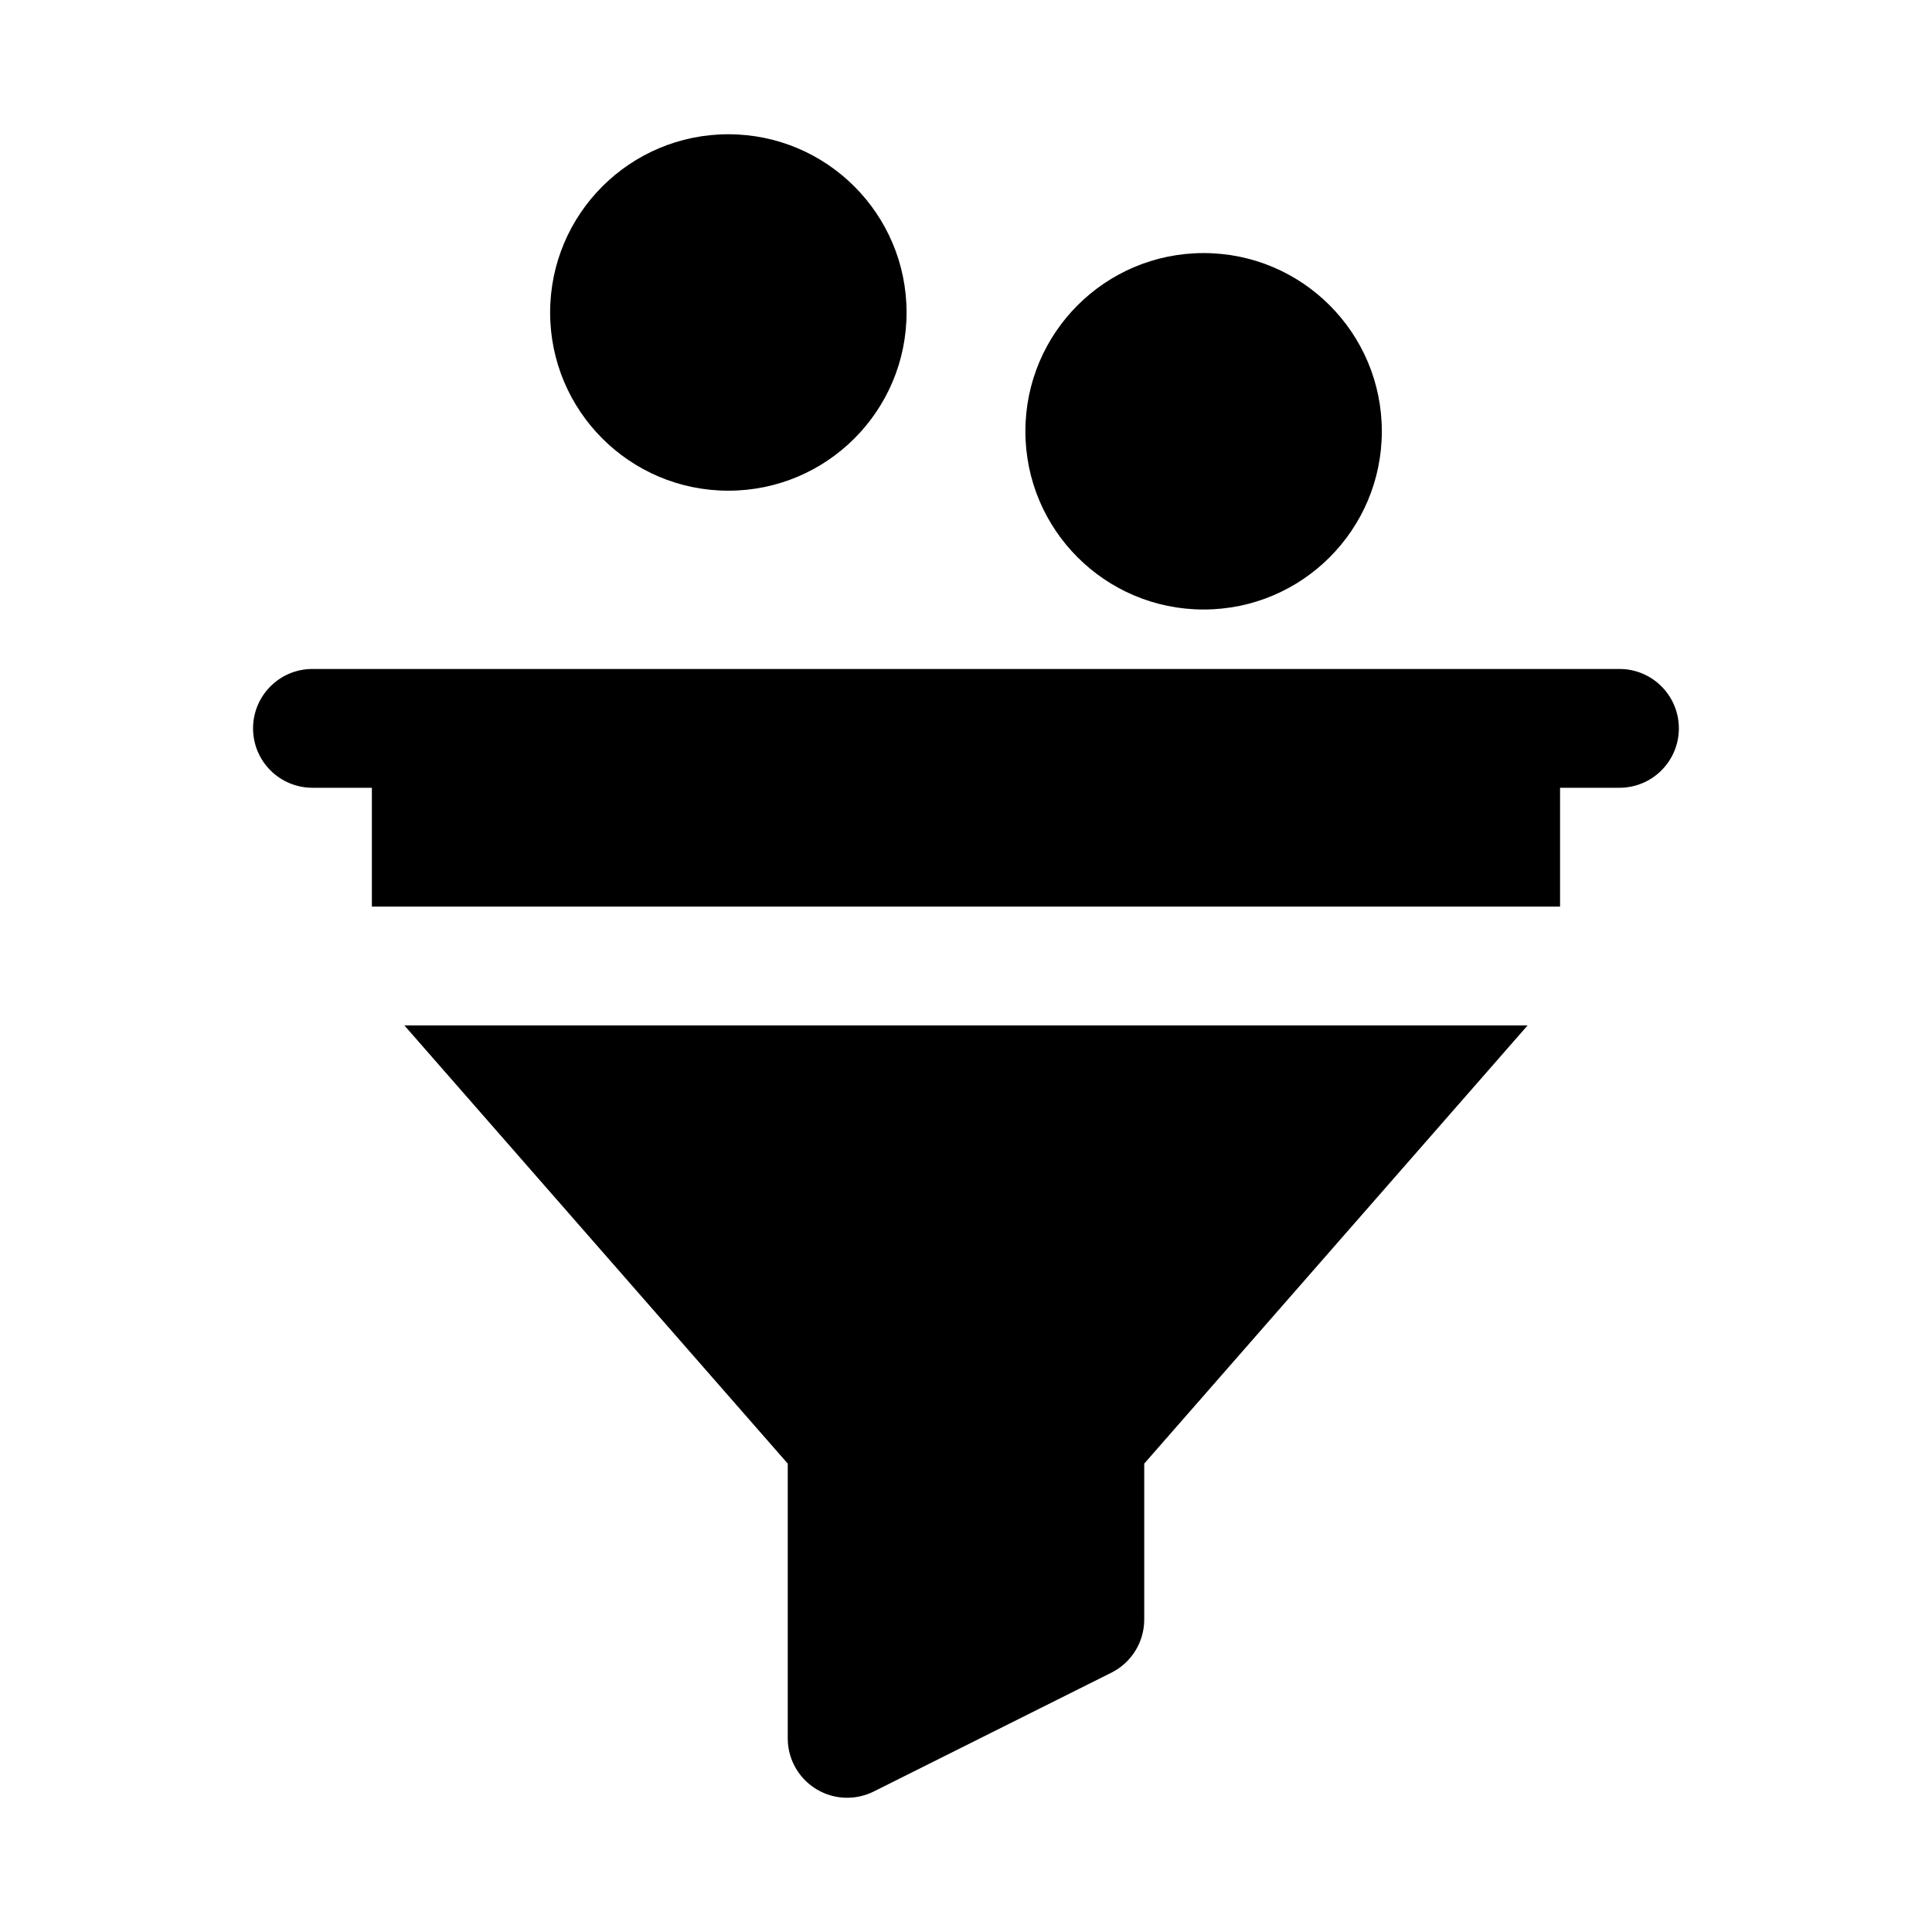 <?xml version="1.0" encoding="UTF-8"?>
<!-- Uploaded to: SVG Repo, www.svgrepo.com, Generator: SVG Repo Mixer Tools -->
<svg fill="#000000" width="800px" height="800px" version="1.1" viewBox="144 144 512 512" xmlns="http://www.w3.org/2000/svg">
 <path d="m384.25 226.81c0 26.086-21.148 47.23-47.23 47.23-26.086 0-47.23-21.148-47.23-47.23 0-26.086 21.148-47.23 47.23-47.23 26.086 0 47.23 21.148 47.23 47.23zm78.719-15.742c-26.086 0-47.23 21.148-47.23 47.23 0 26.086 21.148 47.23 47.23 47.23 26.086 0 47.23-21.148 47.23-47.23 0-26.086-21.148-47.23-47.23-47.23zm-236.16 141.7h15.742v31.488h314.88v-31.488h15.742c8.695 0 15.742-7.051 15.742-15.742 0-8.695-7.051-15.742-15.742-15.742h-346.37c-8.695 0-15.742 7.051-15.742 15.742 0 8.695 7.051 15.742 15.742 15.742zm24.355 62.977 101.6 116.13v72.801c-0.004 8.695 7.043 15.746 15.738 15.75 2.445 0 4.859-0.566 7.047-1.66l62.977-31.488c5.34-2.668 8.711-8.125 8.707-14.09v-41.312l101.6-116.13z"/>
</svg>